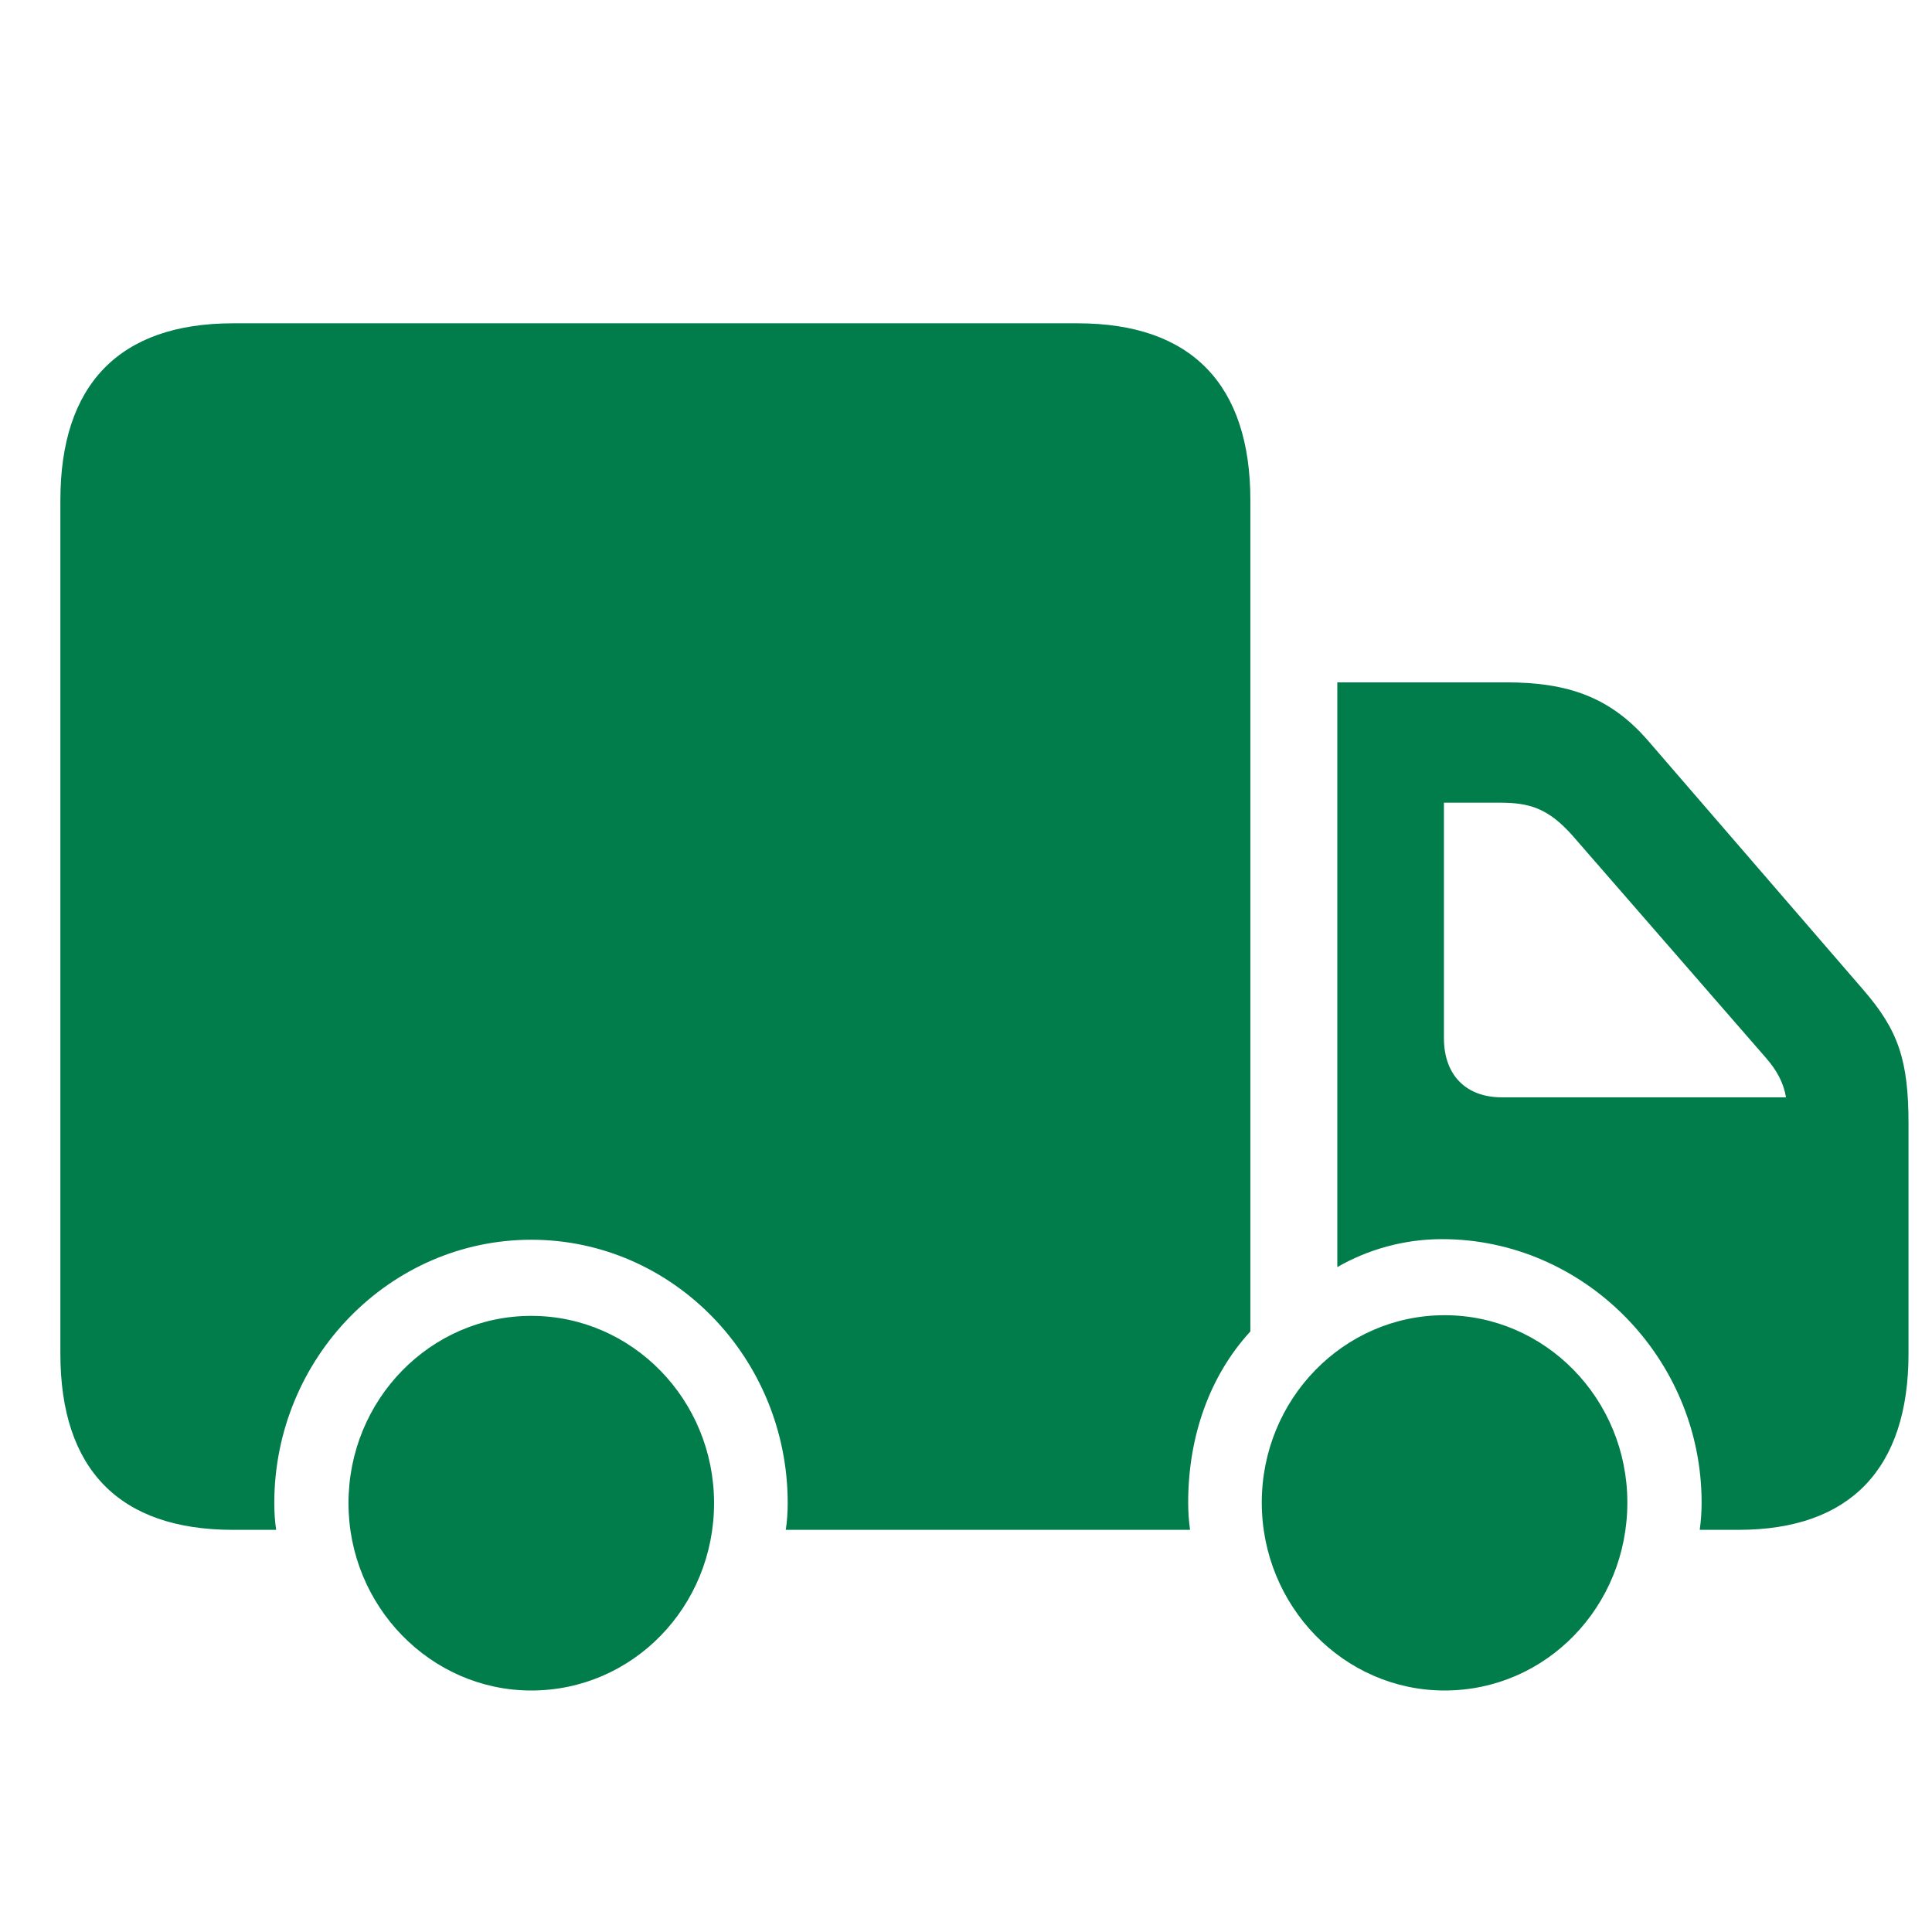 <svg width="32" height="32" viewBox="0 0 32 32" fill="none" xmlns="http://www.w3.org/2000/svg">
<path d="M20.71 22.053V8.286C20.71 6.368 19.732 5.355 17.851 5.355H3.859C1.978 5.355 1 6.368 1 8.286V22.42C1 24.337 1.978 25.339 3.859 25.339H4.574C4.553 25.199 4.543 25.048 4.543 24.897C4.543 22.495 6.456 20.534 8.8 20.534C11.144 20.534 13.047 22.495 13.047 24.897C13.047 25.048 13.036 25.199 13.015 25.339H19.711C19.69 25.188 19.68 25.038 19.68 24.887C19.68 23.788 20.037 22.786 20.71 22.053ZM22.15 11.302V20.987C22.655 20.696 23.254 20.524 23.885 20.524C26.229 20.524 28.184 22.484 28.184 24.887C28.184 25.038 28.174 25.188 28.153 25.339H28.794C30.644 25.339 31.611 24.326 31.611 22.42V18.617C31.611 17.561 31.443 17.066 30.865 16.398L27.291 12.261C26.671 11.55 25.977 11.302 24.947 11.302H22.15ZM24.873 18.175C24.284 18.175 23.916 17.809 23.916 17.195V13.295H24.841C25.325 13.295 25.64 13.381 26.05 13.845L29.256 17.529C29.424 17.723 29.54 17.927 29.582 18.175H24.873ZM8.8 28C10.482 28 11.827 26.61 11.827 24.897C11.827 23.184 10.471 21.795 8.8 21.795C7.129 21.795 5.772 23.184 5.772 24.897C5.772 26.599 7.129 28 8.8 28ZM23.927 28C25.609 28 26.954 26.61 26.954 24.887C26.954 23.174 25.598 21.784 23.927 21.784C22.255 21.784 20.899 23.174 20.899 24.887C20.899 26.599 22.255 28 23.927 28Z" fill="#017C4B"/>
</svg>
